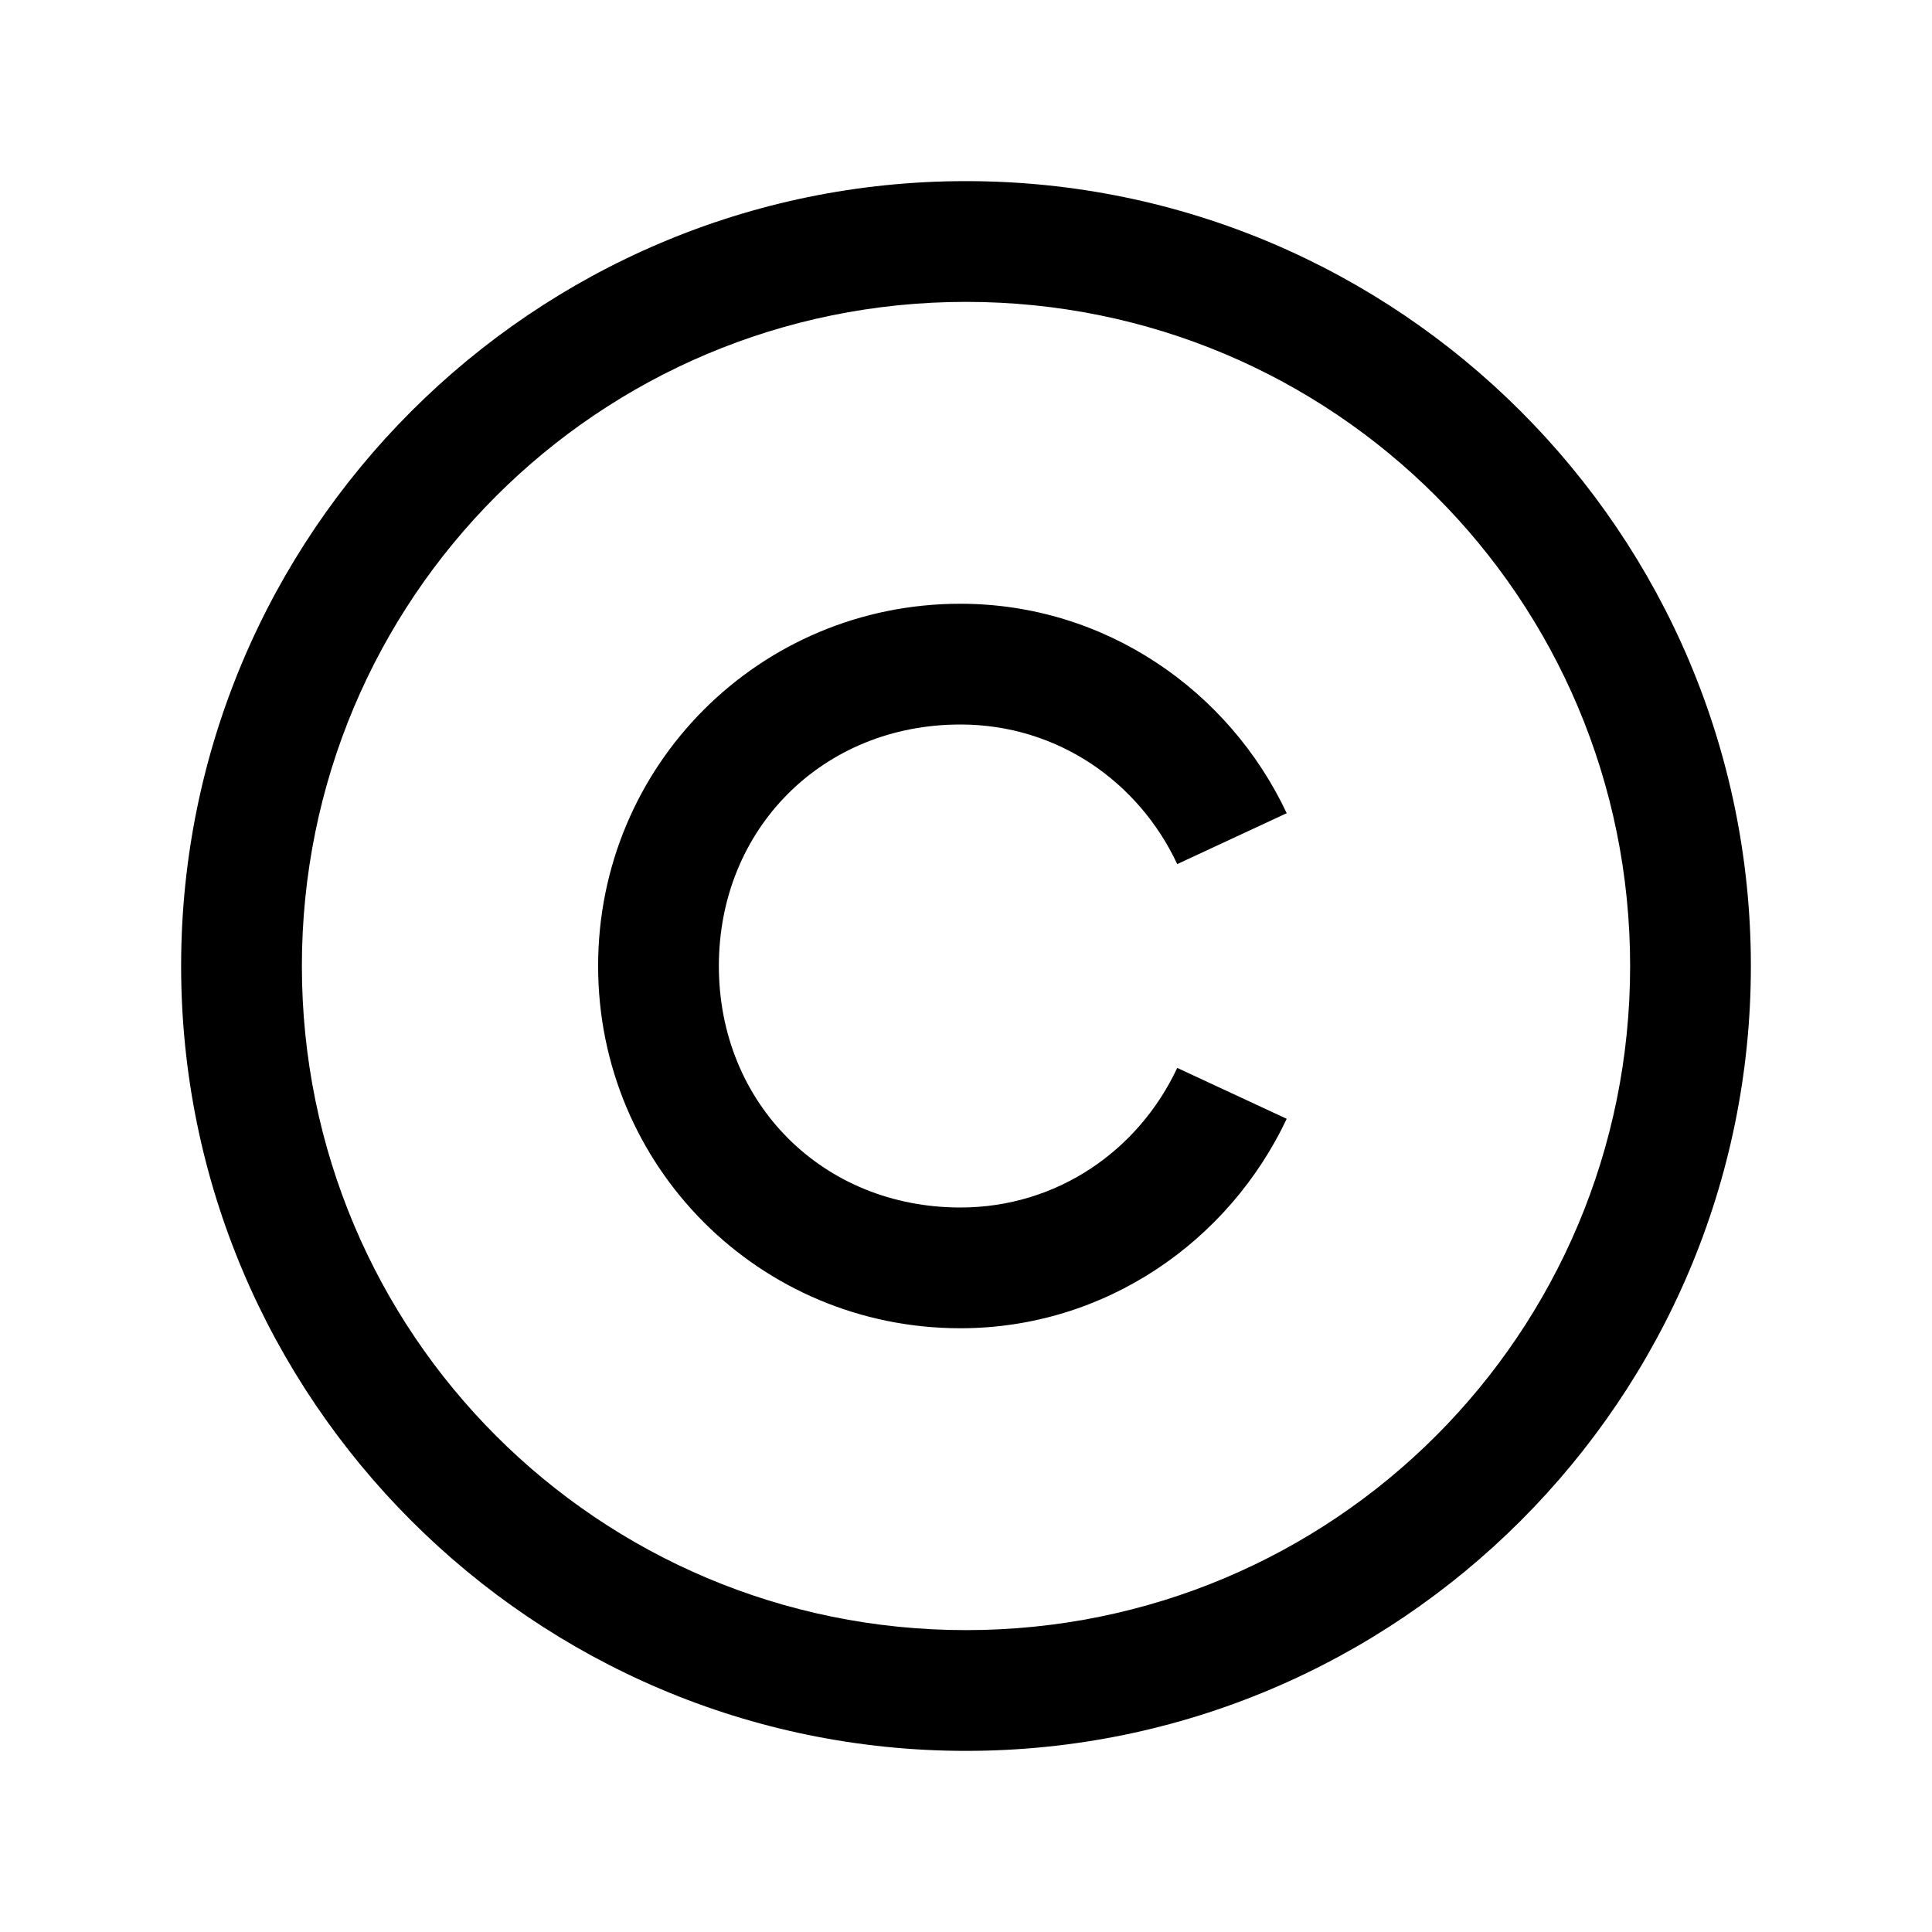 <?xml version="1.0" encoding="UTF-8"?> <svg xmlns="http://www.w3.org/2000/svg" width="12" height="12" viewBox="0 0 12 12" fill="none"> <path d="M6 1.125C3.312 1.125 1.125 3.312 1.125 6C1.125 8.688 3.312 10.875 6 10.875C8.688 10.875 10.875 8.688 10.875 6C10.875 3.312 8.688 1.125 6 1.125ZM6 1.875C8.283 1.875 10.125 3.717 10.125 6C10.125 8.283 8.283 10.125 6 10.125C3.717 10.125 1.875 8.283 1.875 6C1.875 3.717 3.717 1.875 6 1.875ZM5.965 3.75C4.718 3.75 3.715 4.753 3.715 6C3.715 7.247 4.718 8.25 5.965 8.25C6.865 8.25 7.633 7.71 7.992 6.949L7.312 6.633C7.071 7.147 6.565 7.5 5.965 7.5C5.111 7.5 4.465 6.854 4.465 6C4.465 5.146 5.111 4.5 5.965 4.5C6.565 4.5 7.071 4.853 7.312 5.367L7.992 5.051C7.634 4.29 6.865 3.75 5.965 3.75V3.75Z" fill="black"></path> </svg> 